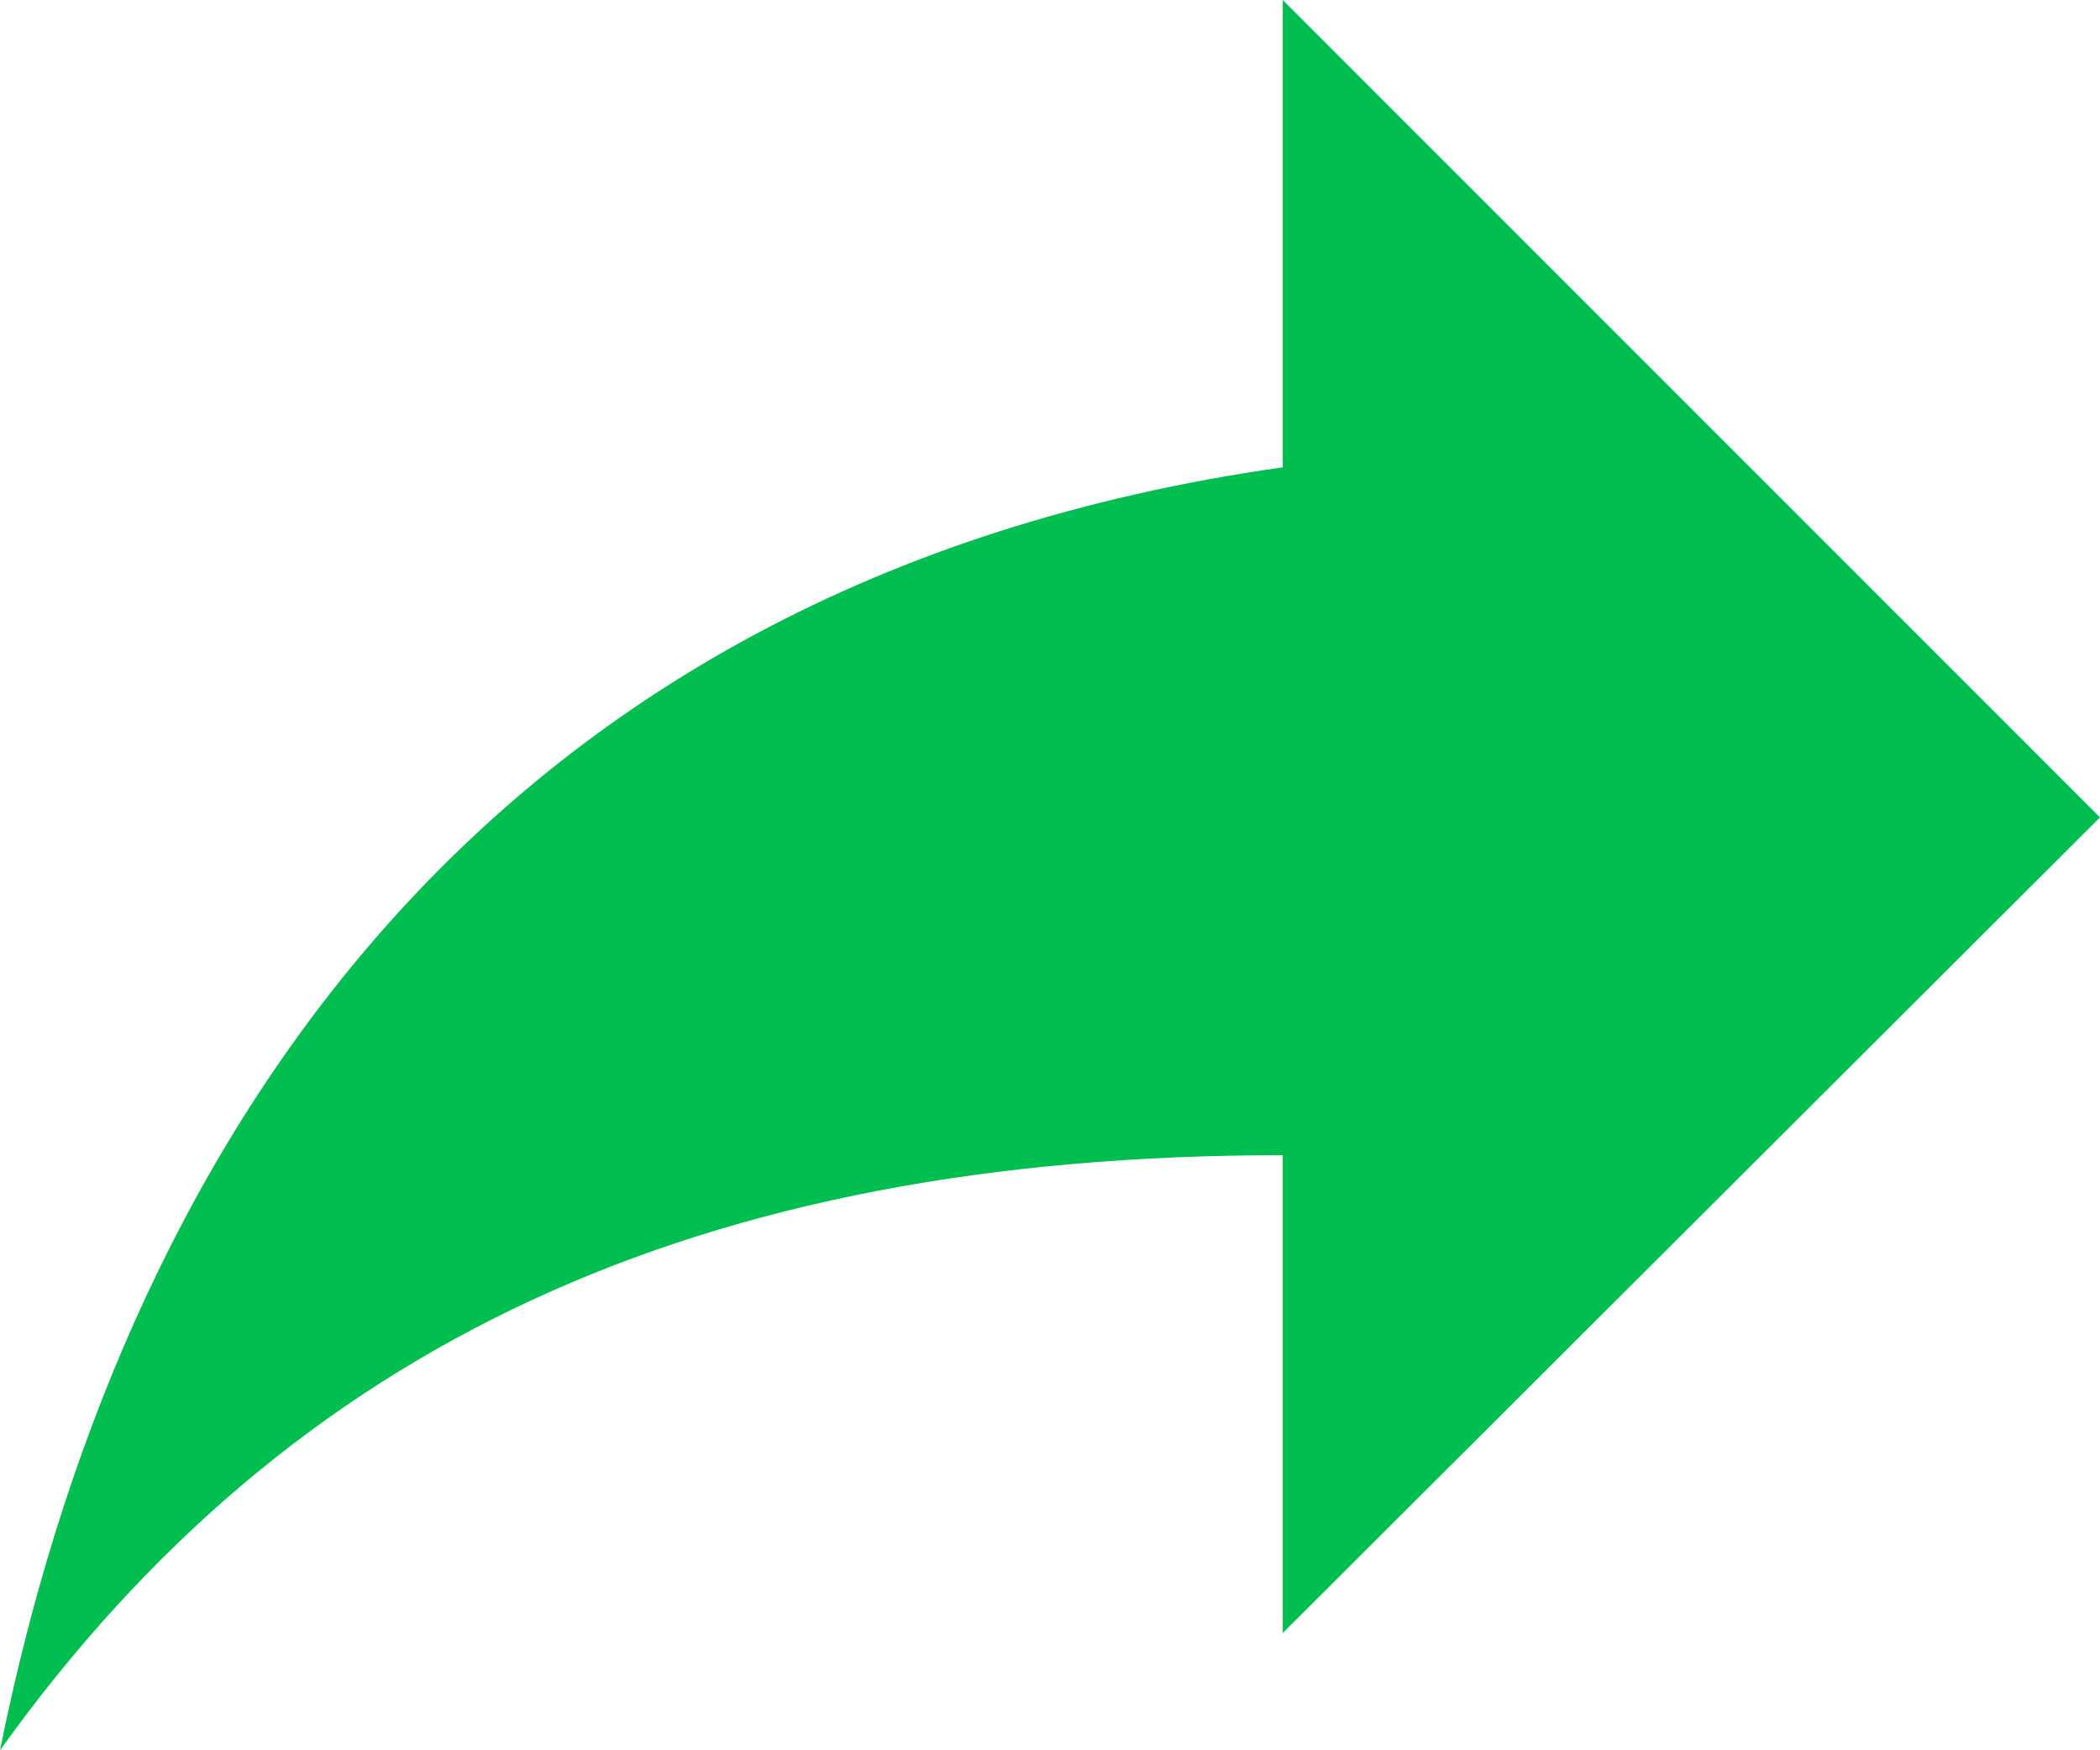 <?xml version="1.0" encoding="utf-8"?>
<!-- Generator: Adobe Illustrator 26.1.0, SVG Export Plug-In . SVG Version: 6.00 Build 0)  -->
<svg version="1.1" id="Layer_1" xmlns="http://www.w3.org/2000/svg" xmlns:xlink="http://www.w3.org/1999/xlink" x="0px" y="0px"
	 viewBox="0 0 120 100" style="enable-background:new 0 0 120 100;" xml:space="preserve">
<style type="text/css">
	.st0{fill:#00BE50;}
</style>
<path class="st0" d="M120,46.7L73.3,0v26.7C26.7,33.3,6.7,66.7,0,100c16.7-23.3,40-34,73.3-34v27.3L120,46.7z"/>
</svg>

